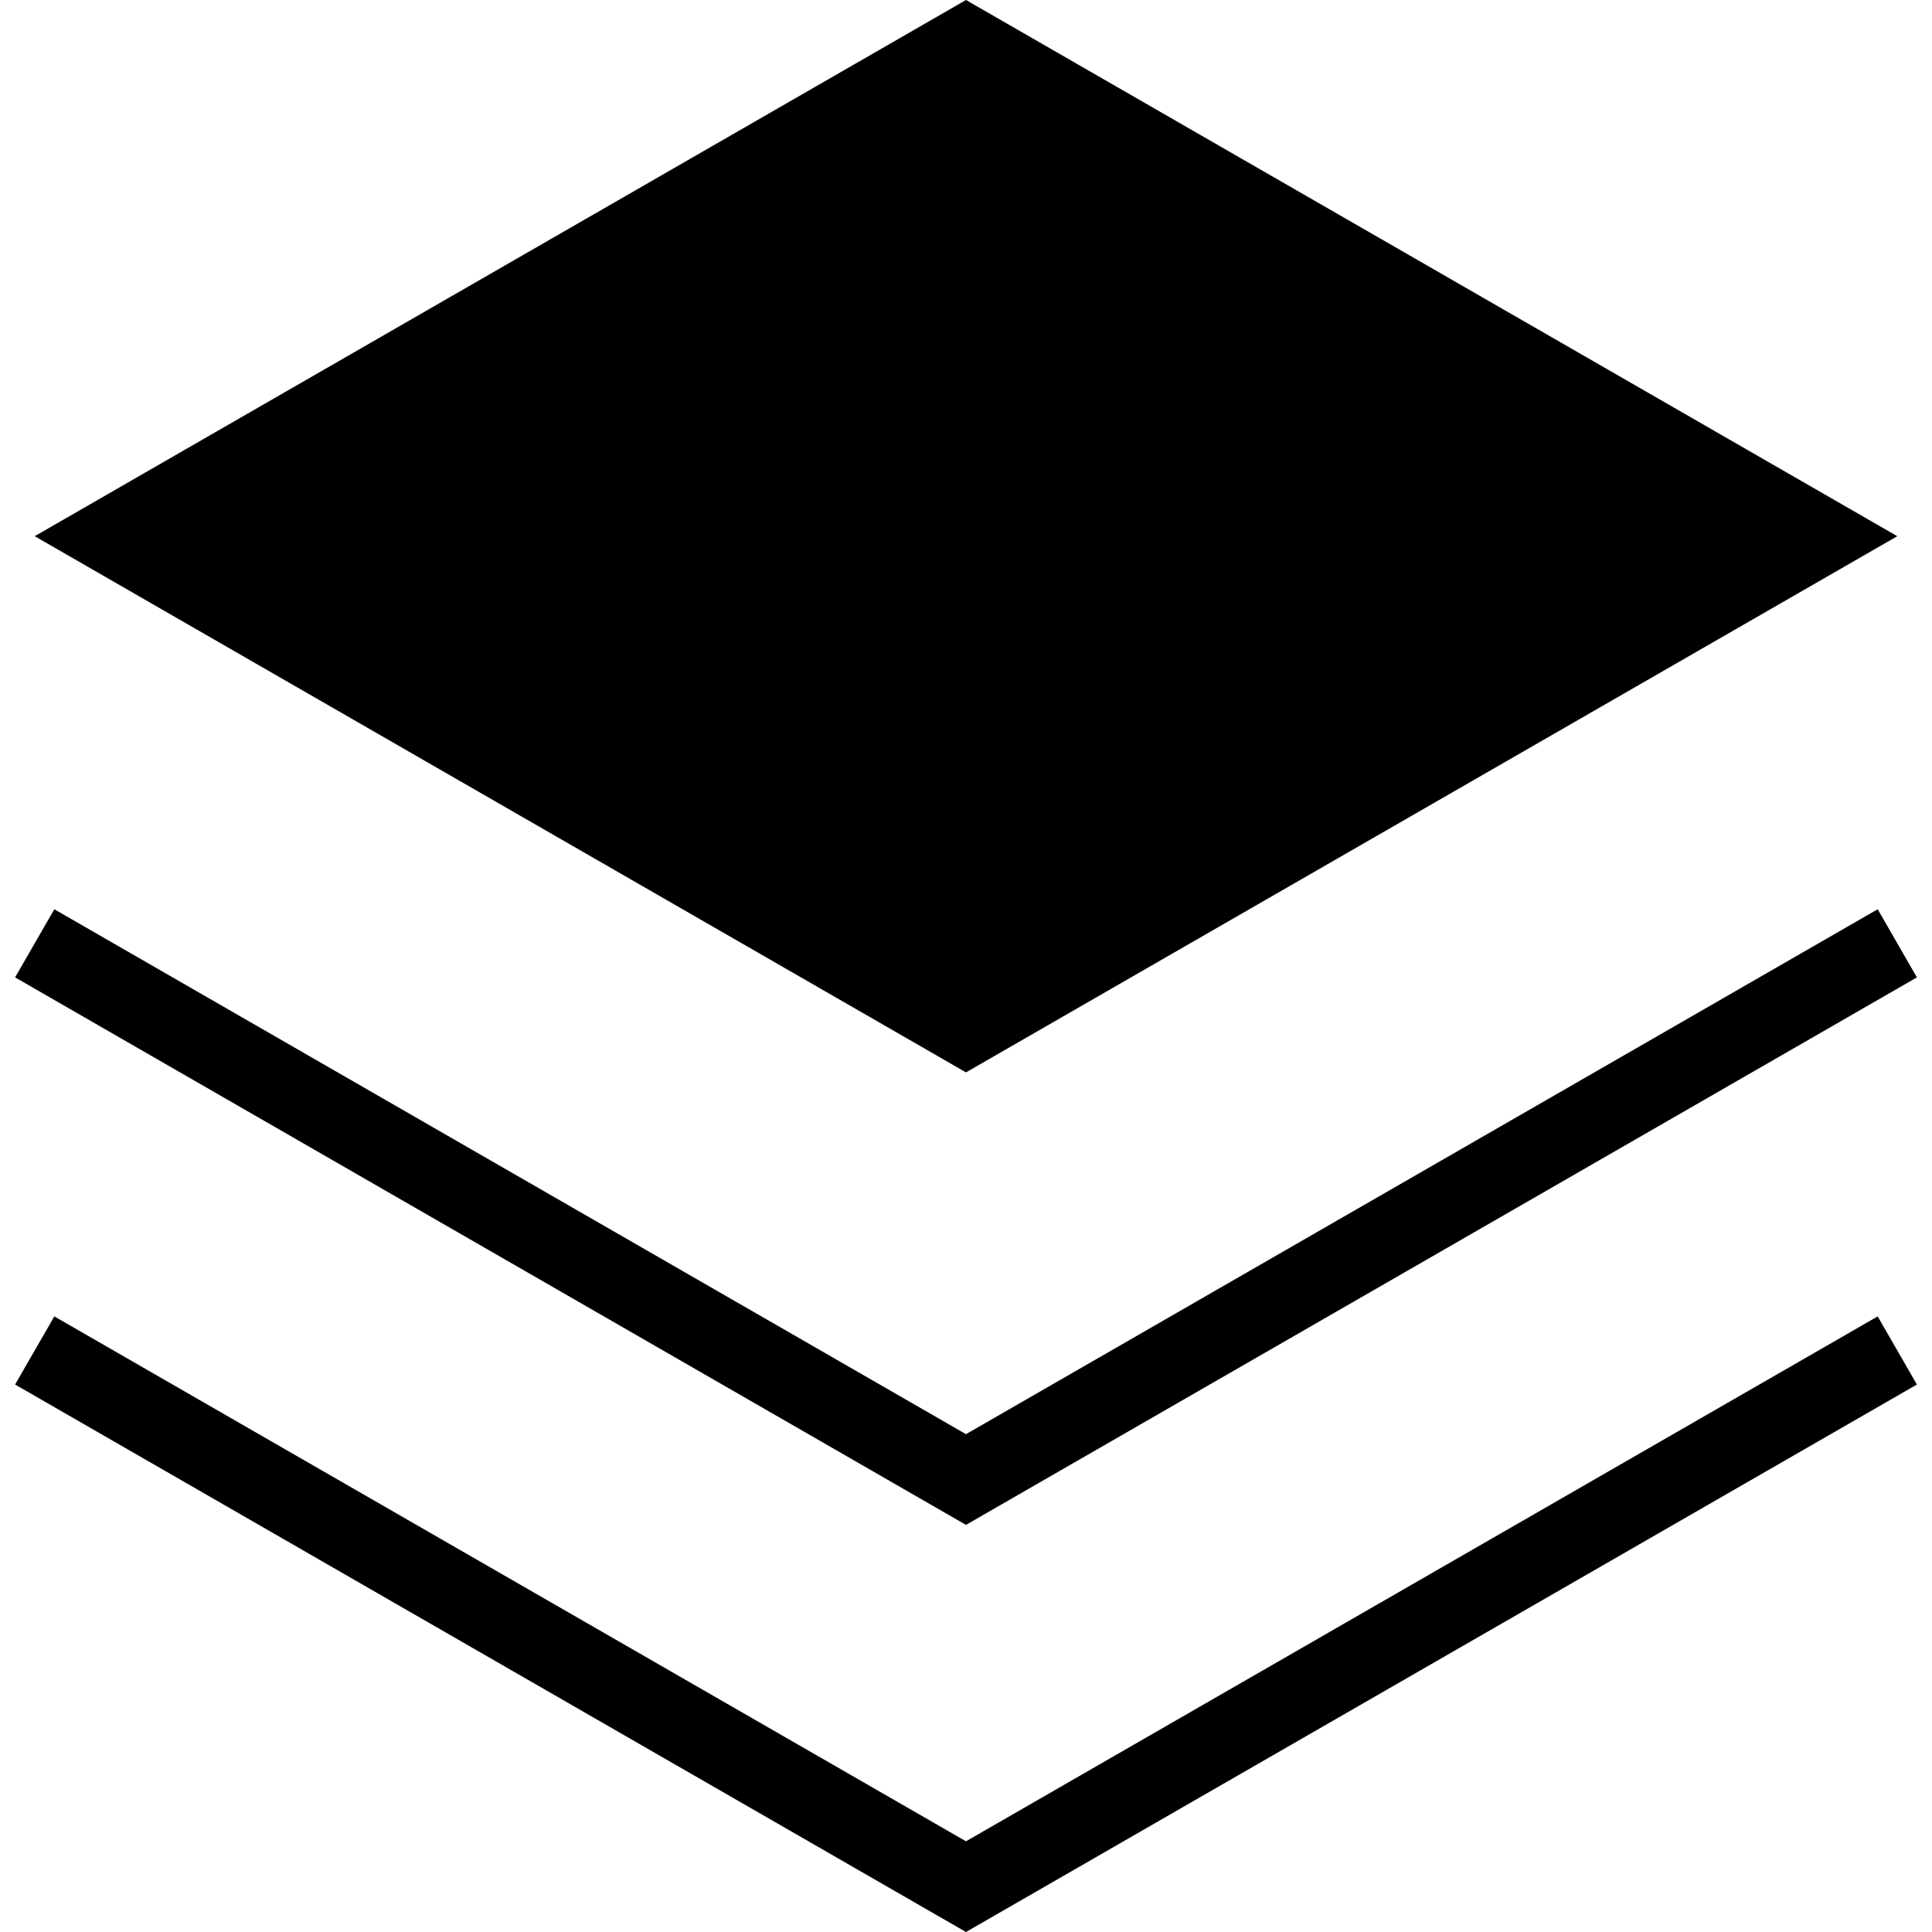 <?xml version="1.0" encoding="iso-8859-1"?>
<!-- Uploaded to: SVG Repo, www.svgrepo.com, Generator: SVG Repo Mixer Tools -->
<svg fill="#000000" height="800px" width="800px" version="1.1" id="Layer_1" xmlns="http://www.w3.org/2000/svg" xmlns:xlink="http://www.w3.org/1999/xlink" 
	 viewBox="0 0 472.615 472.615" xml:space="preserve">
<g>
	<g>
		<polygon points="236.305,0 8.489,131.167 236.305,262.331 464.121,131.167 		"/>
	</g>
</g>
<g>
	<g>
		<polygon points="459.327,222.427 236.303,350.835 13.288,222.427 3.692,239.093 236.303,373.023 468.923,239.093 		"/>
	</g>
</g>
<g>
	<g>
		<polygon points="459.327,322.023 236.303,450.427 13.288,322.023 3.692,338.69 236.303,472.615 468.923,338.69 		"/>
	</g>
</g>
</svg>